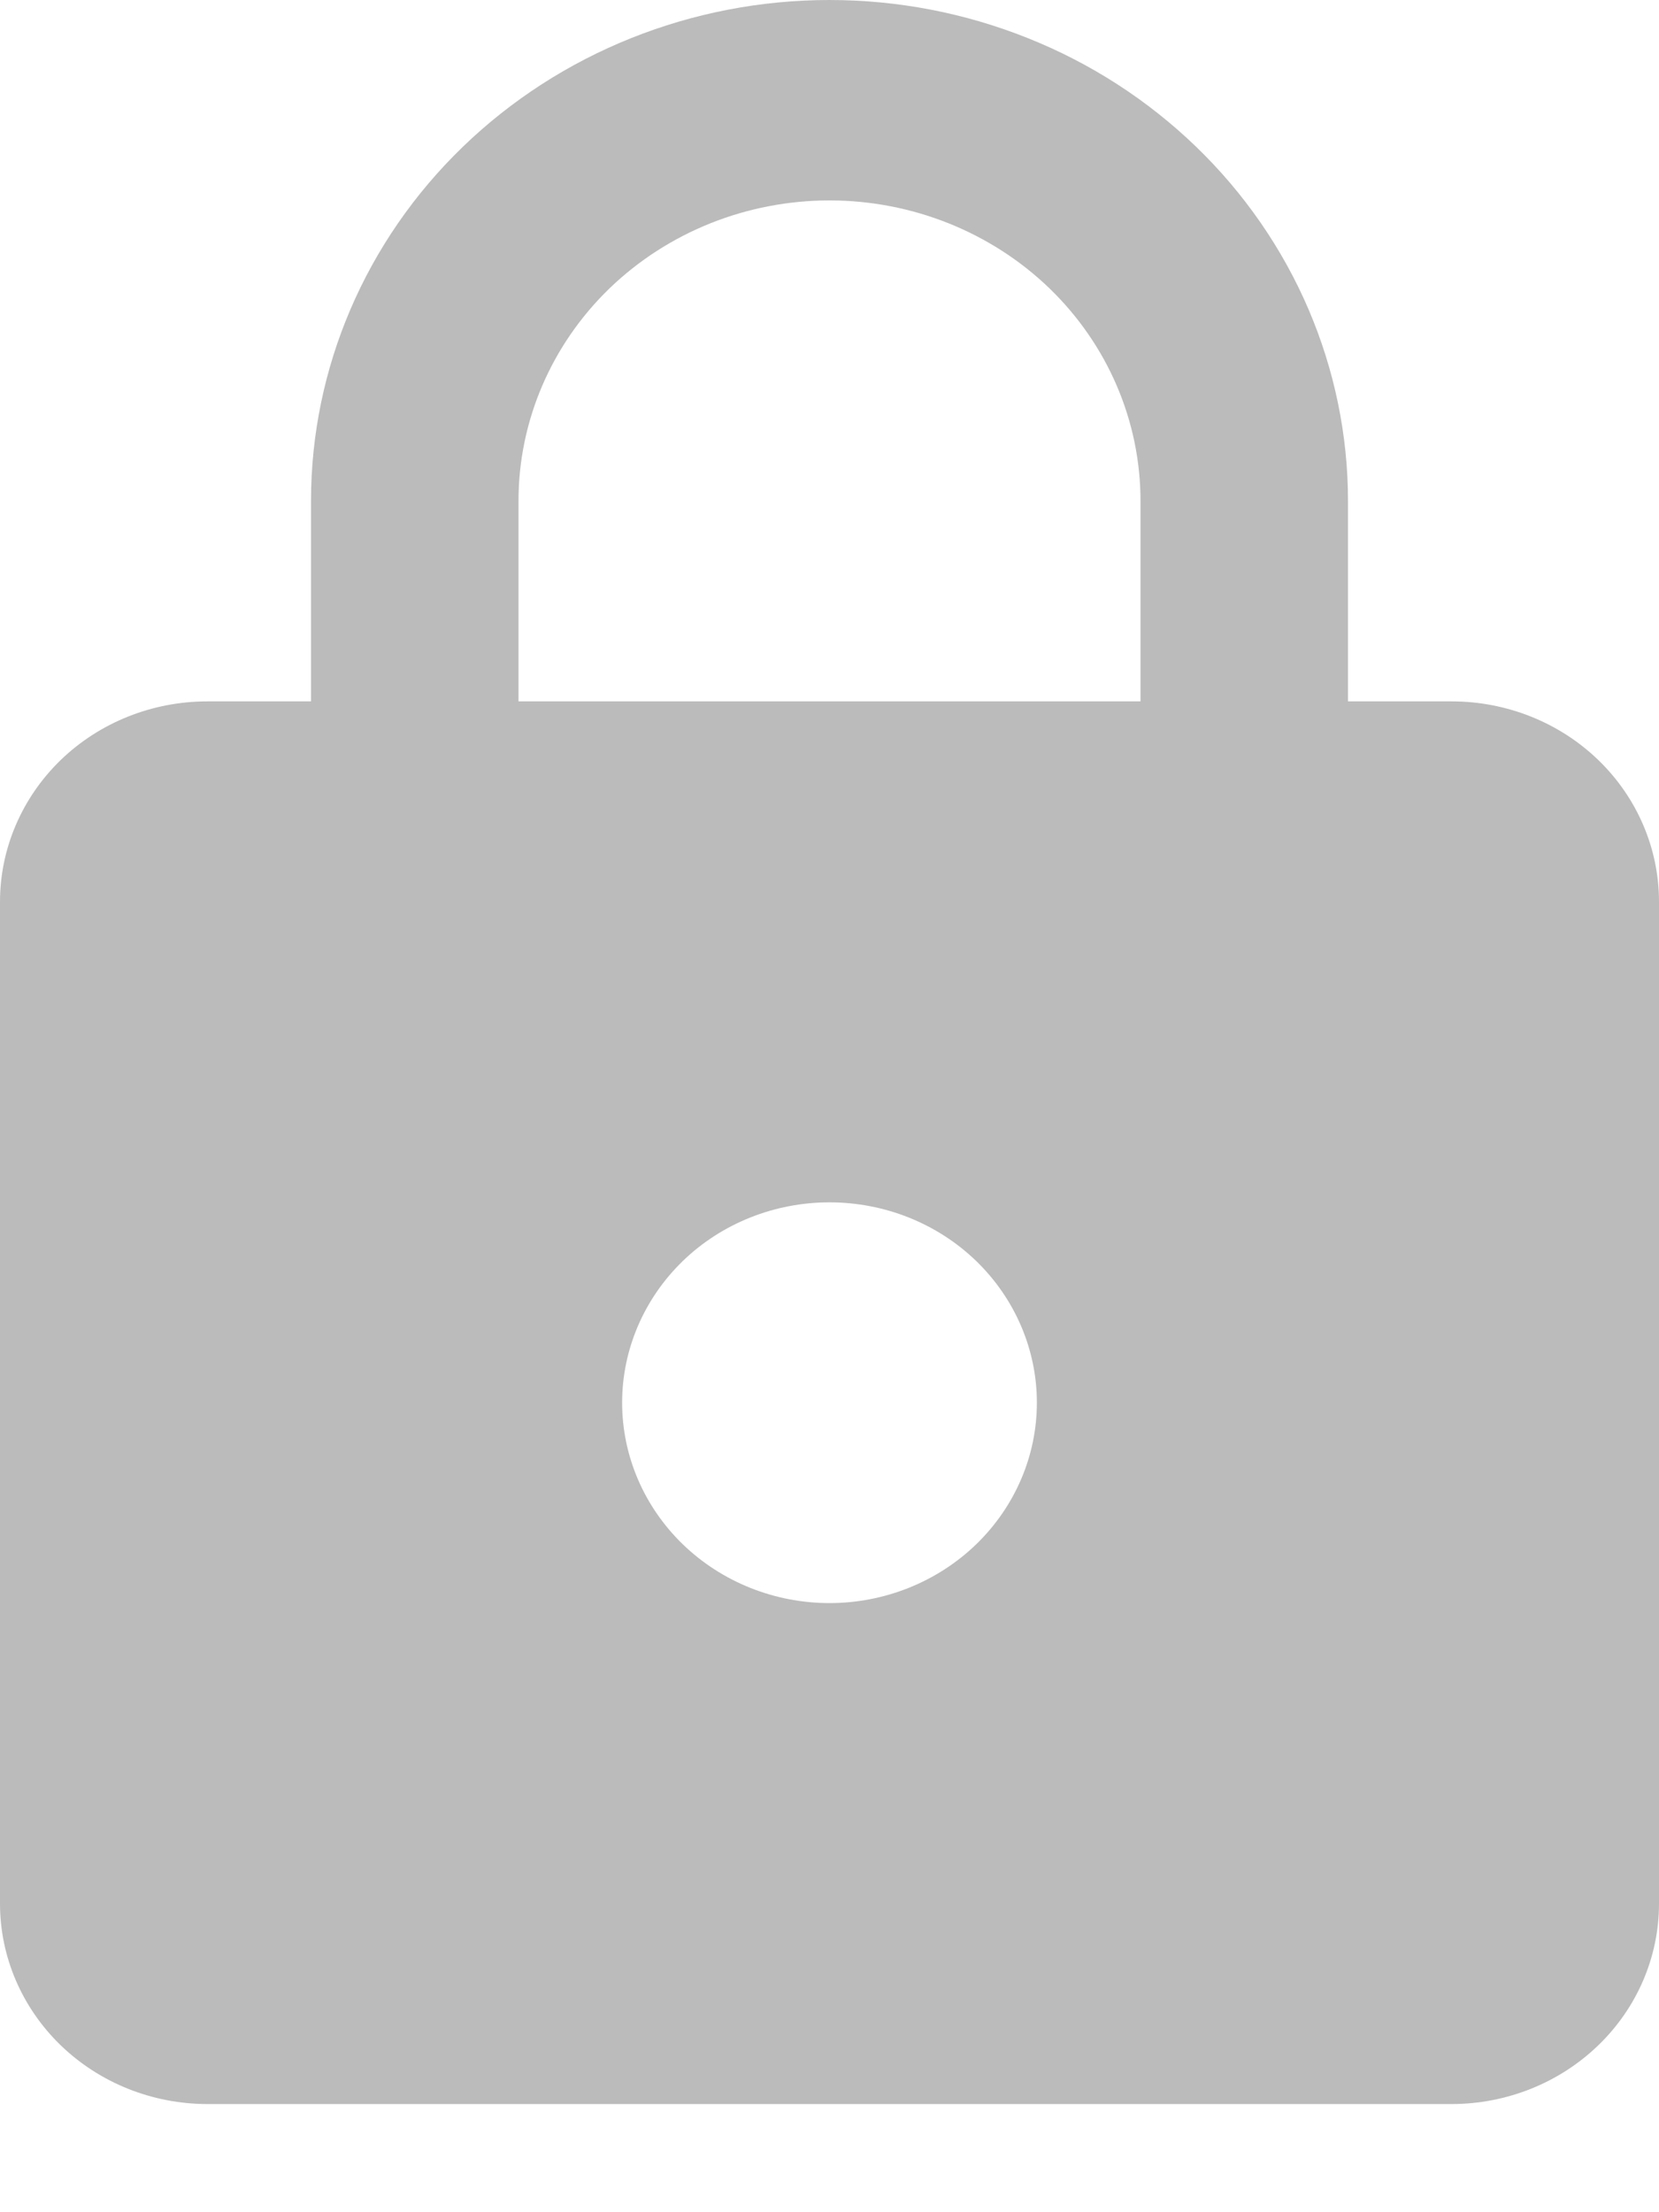 <svg width="15" height="20" viewBox="0 0 15 20" fill="none" xmlns="http://www.w3.org/2000/svg">
<path d="M7.5 14.493C7.997 14.493 8.474 14.302 8.826 13.962C9.177 13.622 9.375 13.162 9.375 12.681C9.375 12.201 9.177 11.74 8.826 11.4C8.474 11.06 7.997 10.87 7.5 10.87C7.003 10.87 6.526 11.06 6.174 11.4C5.823 11.74 5.625 12.201 5.625 12.681C5.625 13.162 5.823 13.622 6.174 13.962C6.526 14.302 7.003 14.493 7.5 14.493ZM13.125 6.341C13.622 6.341 14.099 6.531 14.451 6.871C14.803 7.211 15 7.672 15 8.152V17.21C15 17.691 14.803 18.151 14.451 18.491C14.099 18.831 13.622 19.022 13.125 19.022H1.875C1.378 19.022 0.901 18.831 0.549 18.491C0.198 18.151 0 17.691 0 17.21V8.152C0 7.672 0.198 7.211 0.549 6.871C0.901 6.531 1.378 6.341 1.875 6.341H2.812V4.529C2.812 3.328 3.306 2.176 4.185 1.327C5.065 0.477 6.257 0 7.5 0C8.116 0 8.725 0.117 9.294 0.345C9.863 0.572 10.379 0.906 10.815 1.327C11.25 1.747 11.595 2.246 11.831 2.796C12.066 3.345 12.188 3.934 12.188 4.529V6.341H13.125ZM7.5 1.812C6.754 1.812 6.039 2.098 5.511 2.607C4.984 3.117 4.688 3.808 4.688 4.529V6.341H10.312V4.529C10.312 3.808 10.016 3.117 9.489 2.607C8.961 2.098 8.246 1.812 7.5 1.812Z" fill="#BBBBBB" />
</svg>